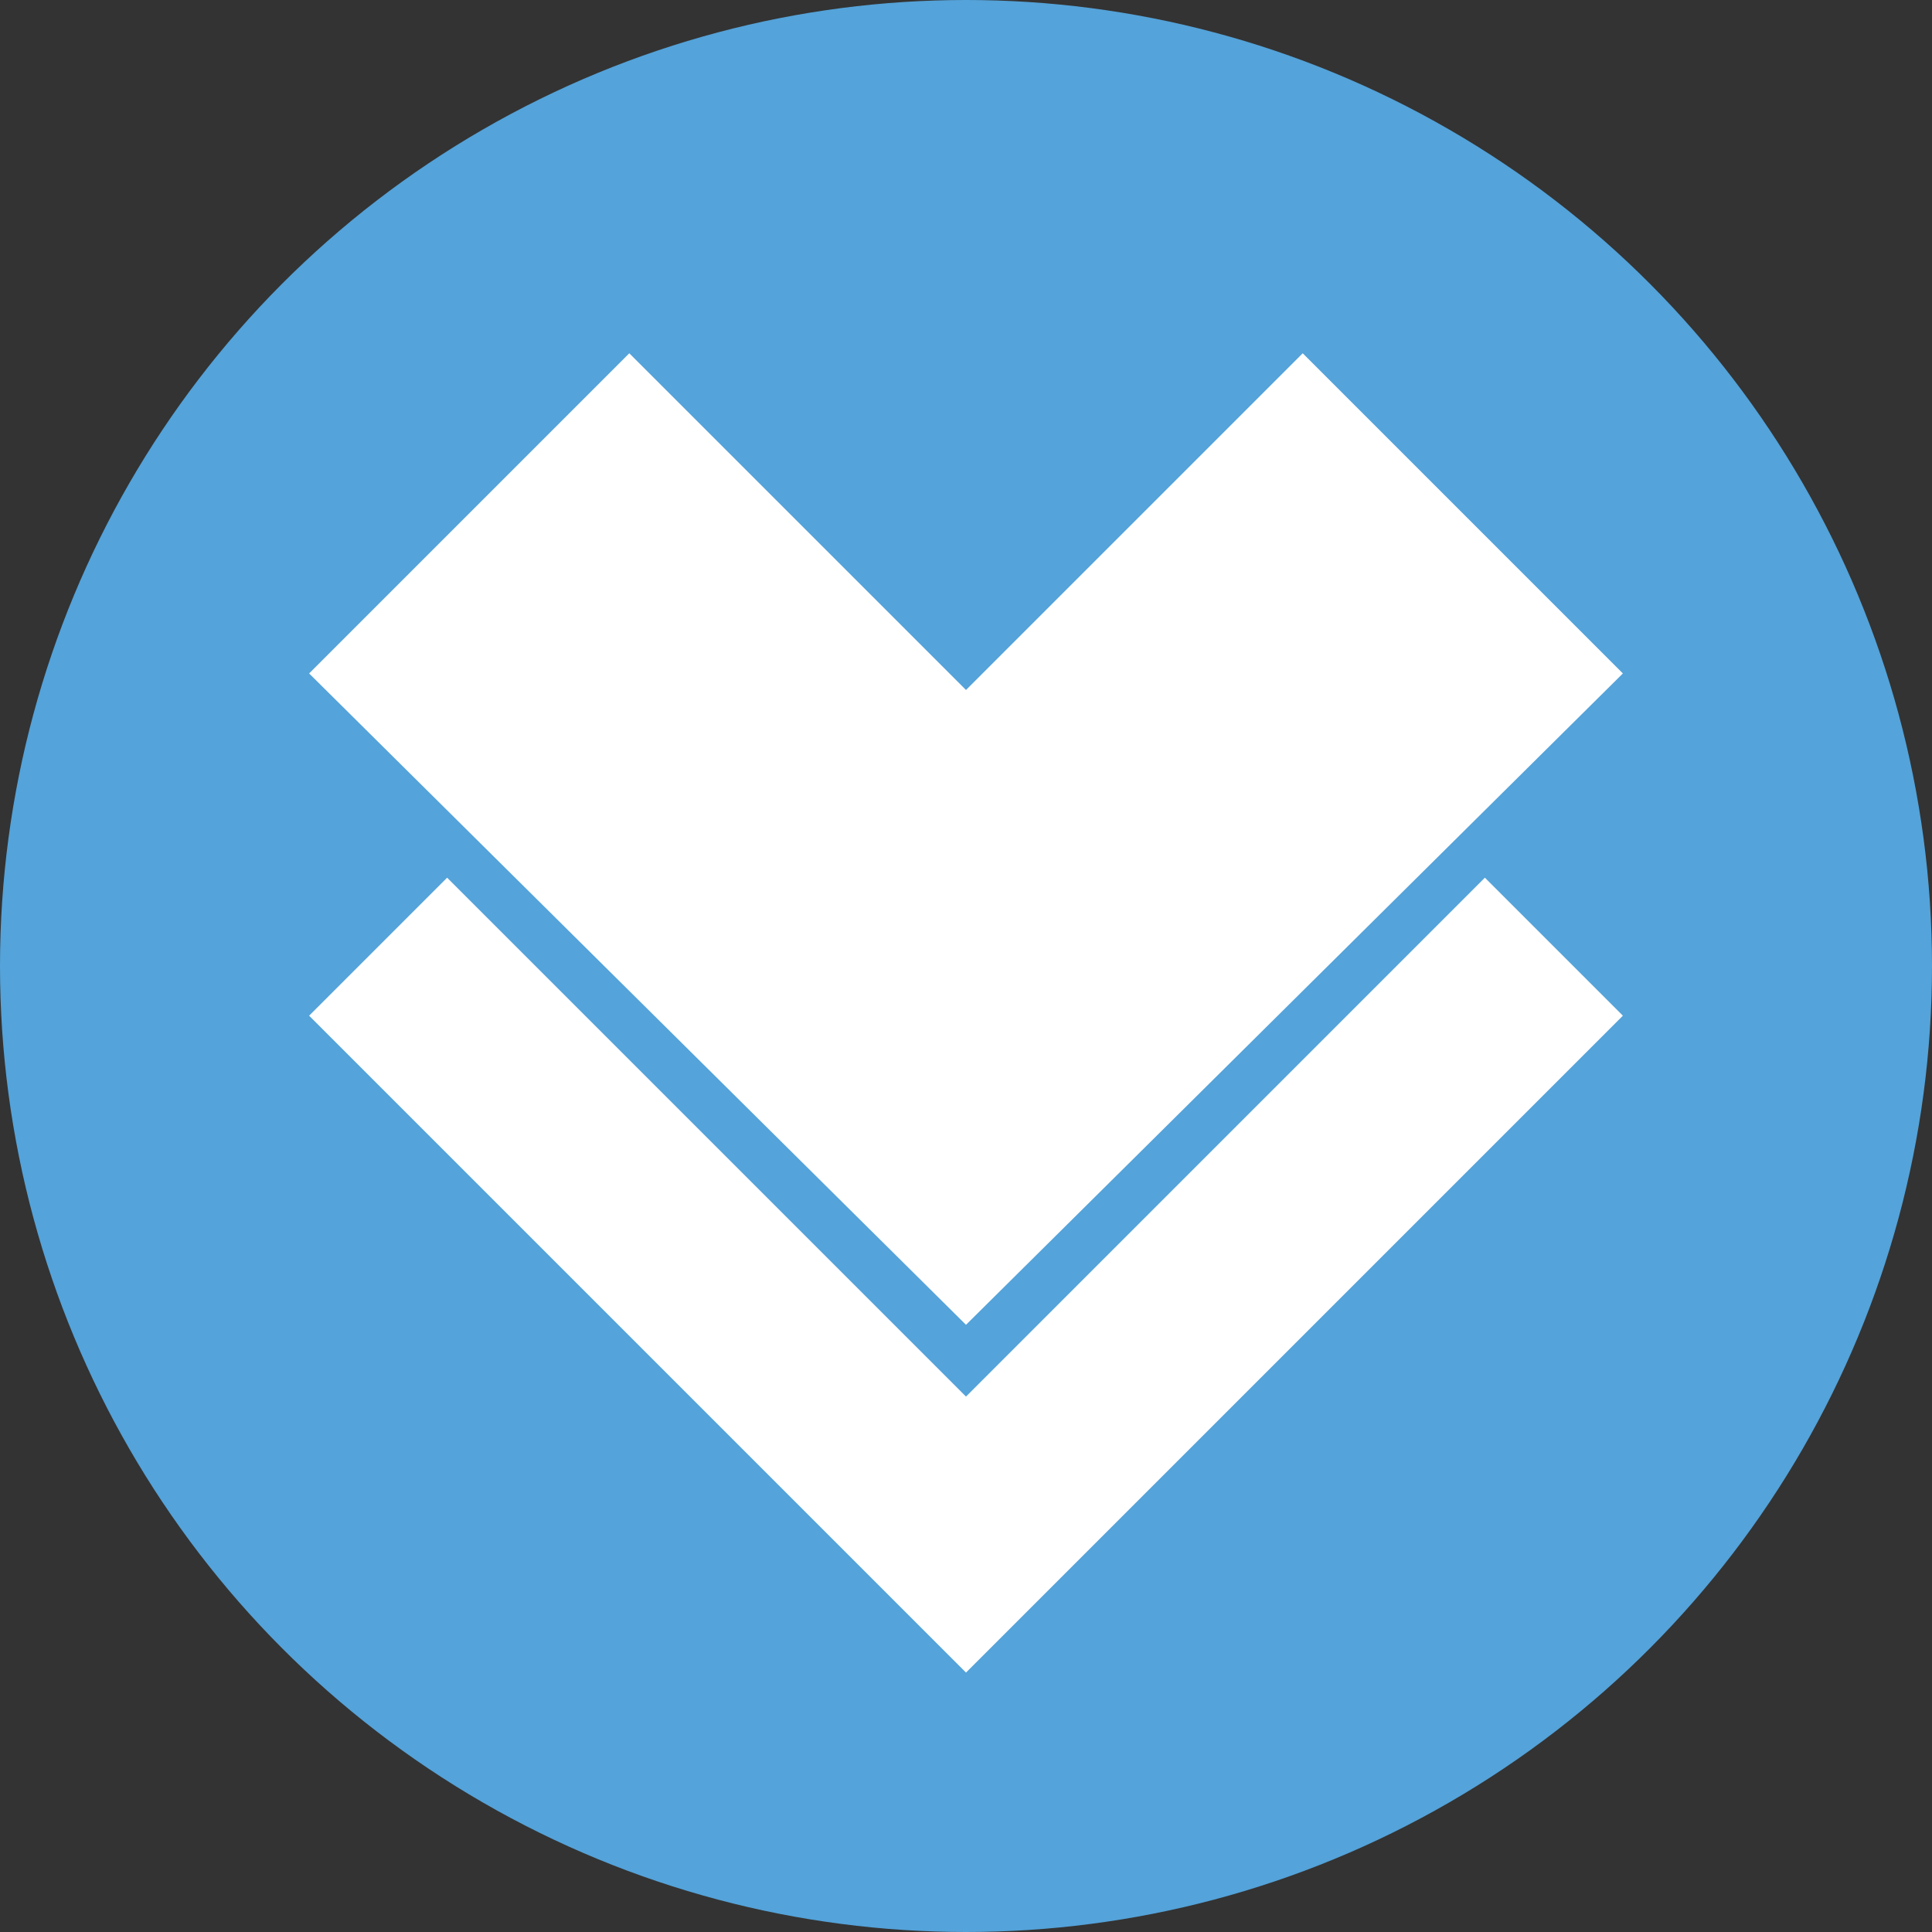 <?xml version="1.0" encoding="utf-8"?>
<!DOCTYPE svg PUBLIC "-//W3C//DTD SVG 1.1//EN" "http://www.w3.org/Graphics/SVG/1.1/DTD/svg11.dtd">
<svg version="1.1" xmlns="http://www.w3.org/2000/svg" xmlns:xlink="http://www.w3.org/1999/xlink" x="0px" y="0px"
	 viewBox="0 0 35 35" enable-background="new 0 0 35 35" xml:space="preserve">
<rect x="0" y="0" width="35" height="35" fill="#333333" stroke="none"/>
<g id="Layer_1">
</g>
<g id="Layer_4">
	<g>
		<g>
			<circle fill="#54A3DA" cx="17.5" cy="17.5" r="17.5"/>
		</g>
		<g>
			<g>
				<polygon fill="#FFFFFF" points="29.4,12.2 23.6,6.4 17.5,12.5 11.4,6.4 5.6,12.2 17.5,24 17.5,24"/>
			</g>
			<g>
				<polygon fill="#FFFFFF" points="17.5,25.3 17.5,25.3 8.1,15.9 5.6,18.4 17.5,30.3 17.5,30.3 29.4,18.4 26.9,15.9"/>
			</g>
		</g>
	</g>
</g>
</svg>